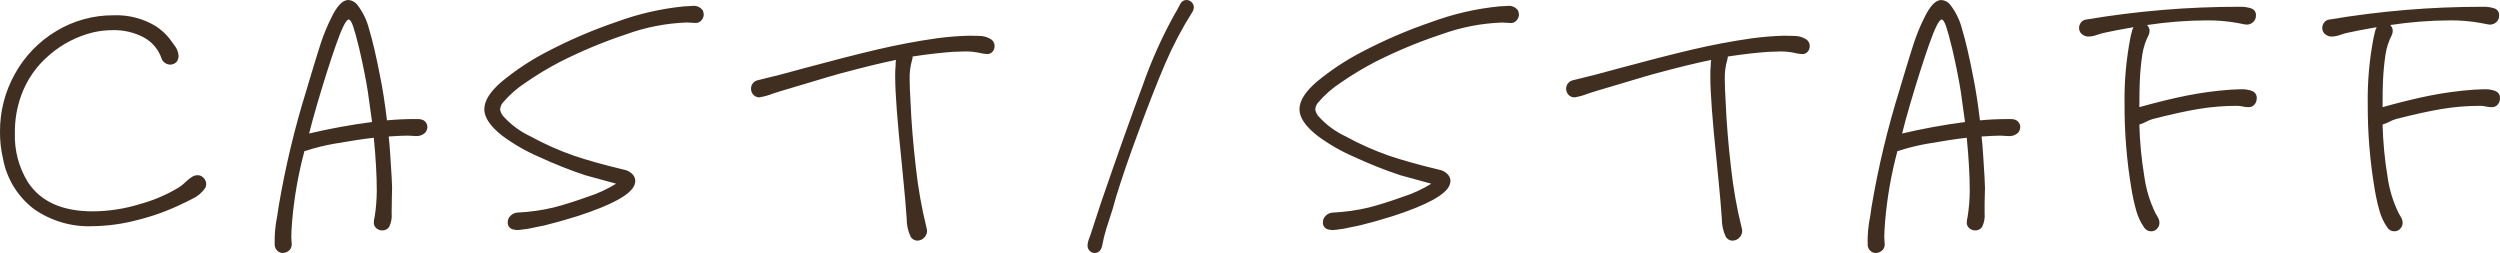 <?xml version="1.0" encoding="UTF-8"?>
<svg id="_レイヤー_1" data-name="レイヤー_1" xmlns="http://www.w3.org/2000/svg" width="376.256" height="38.08" version="1.1" viewBox="0 0 376.256 38.08">
  <!-- Generator: Adobe Illustrator 29.8.3, SVG Export Plug-In . SVG Version: 2.1.1 Build 3)  -->
  <path id="_パス_52" data-name="パス_52" d="M24.324,8.828c.093.265.273.491.512.64.225.16.492.25.768.256.247.001.489-.065.7-.192.203-.116.36-.296.448-.512.07-.185.114-.379.128-.576-.032-.599-.257-1.171-.64-1.632-.427-.576-.683-.928-.768-1.056-.567-.694-1.236-1.298-1.984-1.792-1.903-1.163-4.107-1.742-6.336-1.664-3.054-.029-6.056.791-8.672,2.368-2.596,1.55-4.738,3.758-6.208,6.4C.761,13.742-.022,16.765,0,19.836c-.011,1.357.14,2.71.448,4.032.55,3,2.191,5.691,4.608,7.552,2.576,1.82,5.68,2.742,8.832,2.624,2.335-.027,4.658-.35,6.912-.96,2.298-.574,4.529-1.388,6.656-2.428.128-.043.628-.288,1.5-.736.756-.348,1.407-.888,1.888-1.568.122-.192.188-.413.192-.64-.002-.347-.14-.68-.384-.928-.225-.264-.554-.416-.9-.416-.306.002-.606.091-.864.256-.356.233-.688.501-.992.8-.275.274-.577.521-.9.736-1.853,1.13-3.857,1.992-5.952,2.56-2.3.712-4.693,1.078-7.1,1.088-4.56-.003-7.8-1.453-9.72-4.352-1.383-2.223-2.074-4.807-1.984-7.424-.026-1.942.299-3.873.96-5.7.856-2.35,2.312-4.435,4.224-6.048,1.911-1.661,4.194-2.836,6.656-3.428.967-.212,1.954-.319,2.944-.32,1.579-.03,3.14.333,4.544,1.056,1.304.68,2.293,1.84,2.756,3.236ZM63.624,18.044c.427.193.701.619.7,1.088-.017.304-.129.595-.32.832-.392.377-.93.564-1.472.512l-1.152-.064c-.64,0-1.6.043-2.88.128.085.683.171,1.707.256,3.072.171,2.56.256,4.117.256,4.672,0,.299-.011.715-.032,1.248s-.033,1.375-.036,2.524c.073.726-.06,1.458-.384,2.112-.235.331-.619.523-1.024.512-.247.001-.489-.065-.7-.192-.376-.199-.601-.599-.576-1.024.01-.281.053-.561.128-.832.204-1.29.311-2.594.32-3.9,0-2.261-.149-4.928-.448-8-1.533.171-3.517.471-5.952.9-1.41.245-2.801.588-4.164,1.024-.1.046-.21.068-.32.064-.929,3.457-1.55,6.989-1.856,10.556-.085,1.109-.128,1.92-.128,2.432l.064,1.024c.014.299-.077.593-.256.832-.278.312-.671.497-1.088.512-.298 0-.584-.114-.8-.32-.237-.217-.385-.513-.416-.832-.051-1.482.076-2.965.38-4.416l.2-1.344c1.006-5.977,2.416-11.878,4.22-17.664l.512-1.728c.64-2.133,1.173-3.861,1.6-5.184.434-1.339.969-2.642,1.6-3.9.853-1.792,1.707-2.688,2.56-2.688.528.028,1.018.284,1.344.7.845,1.09,1.455,2.343,1.792,3.68.512,1.685,1.067,4.064,1.664,7.136.384,1.877.725,4.075,1.024,6.592,1.408-.128,2.775-.192,4.1-.192h.512c.261-.014.522.03.764.128h.008ZM46.524,20.092c3.125-.74,6.287-1.317,9.472-1.728l-.64-4.608c-.299-1.877-.725-4.011-1.28-6.4-.384-1.579-.693-2.709-.928-3.392-.235-.683-.459-1.024-.672-1.024-.384,0-1.024,1.28-1.92,3.84-.811,2.304-1.728,5.184-2.752,8.64-.595,2.048-1.021,3.605-1.28,4.672ZM105.788,1.592c.07.185.114.379.128.576-.002.347-.14.68-.384.928-.24.272-.601.404-.96.352l-1.216-.064c-3.126.114-6.214.719-9.152,1.792-3.426,1.137-6.762,2.529-9.98,4.164-1.758.918-3.457,1.944-5.088,3.072-1.307.847-2.483,1.882-3.488,3.072-.216.277-.349.61-.384.96.063.436.265.84.576,1.152,1.138,1.237,2.508,2.237,4.032,2.944,2.072,1.135,4.234,2.098,6.464,2.88,2.005.683,4.523,1.387,7.552,2.112.456.079.879.29,1.216.608.324.282.511.69.512,1.12-.014.197-.058.391-.128.576-.555,1.451-3.392,3.008-8.512,4.672-1.92.6-3.584,1.069-4.992,1.408l-2.5.512c-.896.128-1.408.192-1.536.192-.194.008-.388-.014-.576-.064-.563-.04-.99-.524-.96-1.088-.004-.374.146-.733.416-.992.264-.271.615-.441.992-.48,1.853-.082,3.695-.34,5.5-.768,1.493-.384,3.221-.928,5.184-1.632,1.482-.476,2.901-1.132,4.224-1.952l-4.672-1.28c-2.332-.778-4.618-1.686-6.848-2.72-1.998-.852-3.888-1.937-5.632-3.232-1.792-1.408-2.688-2.731-2.688-3.968,0-1.28.875-2.667,2.624-4.16,2.059-1.7,4.289-3.18,6.656-4.416,3.417-1.8,6.969-3.33,10.624-4.576,3.281-1.209,6.704-1.994,10.184-2.336l1.216-.064c.624-.089,1.244.184,1.6.704l-.004-.004ZM145.924,5.372c.128,0,.587.011,1.376.032.656-.018,1.302.161,1.856.512.443.305.638.862.48,1.376-.123.554-.655.918-1.216.832-.28-.022-.558-.065-.832-.128-.754-.174-1.526-.26-2.3-.256l-1.92.064c-1.792.128-3.797.361-6.016.7.01.152-.012.305-.064.448-.284.976-.414,1.991-.384,3.008,0,.768.043,1.877.128,3.328.128,3.072.395,6.357.8,9.856.335,3.105.88,6.184,1.632,9.216.14.458.031.955-.288,1.312-.273.34-.684.54-1.12.544-.434-.004-.83-.251-1.024-.64-.388-.842-.585-1.76-.576-2.688-.128-1.835-.267-3.477-.416-4.928s-.267-2.667-.352-3.648c-.64-6.101-.96-10.347-.96-12.736-.011-.598.011-1.196.064-1.792-.008-.258.014-.515.064-.768-2.133.427-5.013,1.131-8.64,2.112l-1.344.384c-3.627,1.067-6.06,1.792-7.3,2.176l-1.216.384c-.66.266-1.346.459-2.048.576-.351.014-.69-.126-.928-.384-.237-.262-.363-.607-.352-.96.004-.267.093-.525.256-.736.172-.235.419-.405.7-.48,2.005-.467,4.395-1.085,7.168-1.856,4.096-1.109,7.68-2.027,10.752-2.752,3.072-.725,6.123-1.301,9.152-1.728,1.614-.216,3.24-.343,4.868-.38ZM228.476,1.6c.07.185.114.379.128.576-.002.347-.14.68-.384.928-.24.272-.601.404-.96.352l-1.216-.064c-3.126.114-6.214.719-9.152,1.792-3.427,1.136-6.764,2.527-9.984,4.16-1.758.918-3.457,1.944-5.088,3.072-1.307.847-2.483,1.882-3.488,3.072-.216.277-.349.61-.384.96.063.436.265.84.576,1.152,1.138,1.237,2.508,2.237,4.032,2.944,2.072,1.135,4.234,2.098,6.464,2.88,2.005.683,4.523,1.387,7.552,2.112.456.079.879.29,1.216.608.324.282.511.69.512,1.12-.014.197-.058.391-.128.576-.555,1.451-3.392,3.008-8.512,4.672-1.92.6-3.584,1.069-4.992,1.408l-2.5.512c-.896.128-1.408.192-1.536.192-.194.008-.388-.014-.576-.064-.563-.04-.99-.524-.96-1.088-.004-.374.146-.733.416-.992.264-.271.615-.441.992-.48,1.853-.082,3.695-.34,5.5-.768,1.493-.384,3.221-.928,5.184-1.632,1.482-.476,2.901-1.132,4.224-1.952l-4.672-1.28c-2.332-.778-4.618-1.686-6.848-2.72-1.998-.852-3.888-1.937-5.632-3.232-1.792-1.408-2.688-2.731-2.688-3.968-0-1.28.875-2.667,2.624-4.16,2.059-1.7,4.289-3.18,6.656-4.416,3.416-1.8,6.969-3.33,10.624-4.576,3.282-1.211,6.706-1.998,10.188-2.34l1.216-.064c.624-.089,1.244.184,1.6.704l-.004.004ZM268.604,5.376c.128,0,.587.011,1.376.032.656-.018,1.302.161,1.856.512.443.305.638.862.48,1.376-.123.554-.655.918-1.216.832-.28-.022-.558-.065-.832-.128-.754-.174-1.526-.26-2.3-.256l-1.92.064c-1.792.128-3.797.361-6.016.7.01.152-.012.305-.064.448-.284.976-.414,1.991-.384,3.008,0,.768.043,1.877.128,3.328.128,3.072.395,6.357.8,9.856.335,3.105.88,6.184,1.632,9.216.14.458.031.955-.288,1.312-.273.34-.684.54-1.12.544-.434-.004-.83-.251-1.024-.64-.388-.842-.585-1.76-.576-2.688-.128-1.835-.267-3.477-.416-4.928-.149-1.451-.267-2.667-.352-3.648-.64-6.101-.96-10.347-.96-12.736-.011-.598.011-1.196.064-1.792-.008-.258.014-.515.064-.768-2.133.427-5.013,1.131-8.64,2.112l-1.344.384c-3.627,1.067-6.06,1.792-7.3,2.176l-1.216.384c-.66.266-1.346.459-2.048.576-.351.014-.69-.126-.928-.384-.237-.262-.363-.607-.352-.96.004-.267.093-.525.256-.736.172-.235.419-.405.7-.48,2.005-.467,4.395-1.085,7.168-1.856,4.096-1.109,7.68-2.027,10.752-2.752,3.072-.725,6.125-1.301,9.16-1.728,1.613-.217,3.237-.345,4.864-.384l-.004.004ZM303.356,18.048c.427.193.701.619.7,1.088-.017.304-.129.595-.32.832-.392.377-.93.564-1.472.512l-1.152-.064c-.64,0-1.6.043-2.88.128.085.683.171,1.707.256,3.072.171,2.56.256,4.117.256,4.672,0,.299-.011.715-.032,1.248s-.029,1.373-.024,2.52c.073.726-.06,1.458-.384,2.112-.235.331-.619.523-1.024.512-.247.001-.489-.065-.7-.192-.376-.199-.601-.599-.576-1.024.01-.281.053-.561.128-.832.204-1.29.311-2.594.32-3.9,0-2.261-.149-4.928-.448-8-1.533.171-3.517.471-5.952.9-1.408.246-2.798.588-4.16,1.024-.1.046-.21.068-.32.064-.929,3.458-1.55,6.992-1.856,10.56-.085,1.109-.128,1.92-.128,2.432l.064,1.024c.014.299-.077.593-.256.832-.278.312-.671.497-1.088.512-.298 0-.584-.114-.8-.32-.237-.217-.385-.513-.416-.832-.05-1.482.079-2.965.384-4.416l.192-1.344c1.007-5.977,2.418-11.878,4.224-17.664l.512-1.728c.64-2.133,1.173-3.861,1.6-5.184.434-1.339.969-2.642,1.6-3.9.853-1.792,1.707-2.688,2.56-2.688.528.028,1.018.284,1.344.7.845,1.09,1.455,2.343,1.792,3.68.512,1.685,1.067,4.064,1.664,7.136.384,1.877.725,4.075,1.024,6.592,1.408-.128,2.775-.192,4.1-.192h.512c.259-.015.519.028.76.124l-.004.004ZM286.268,20.096c3.125-.74,6.287-1.317,9.472-1.728l-.64-4.608c-.299-1.877-.725-4.011-1.28-6.4-.384-1.579-.693-2.709-.928-3.392-.235-.683-.457-1.025-.668-1.028-.384,0-1.024,1.28-1.92,3.84-.811,2.304-1.728,5.184-2.752,8.64-.597,2.048-1.024,3.605-1.28,4.672l-.004.004ZM338.94,13.696c.472.176.761.652.7,1.152-.001.302-.102.594-.288.832-.191.256-.482.418-.8.448h-.192c-.28-.004-.559-.038-.832-.1s-.552-.096-.832-.1c-1.962-.004-3.921.157-5.856.48-1.899.32-4.171.82-6.816,1.5-.356.099-.7.238-1.024.416s-.668.317-1.024.416c.07,2.619.32,5.231.748,7.816.264,1.935.838,3.815,1.7,5.568.043.085.149.267.32.544.165.258.254.558.256.864.007.278-.084.55-.256.768-.215.32-.575.512-.96.512-.439.016-.854-.204-1.088-.576-.533-.77-.933-1.625-1.184-2.528-.309-1.105-.555-2.227-.736-3.36-.699-4.166-1.042-8.384-1.024-12.608-.058-3.414.244-6.825.9-10.176.065-.221.119-.445.16-.672.05-.281.147-.552.288-.8-1.963.341-3.413.619-4.352.832-.381.078-.756.184-1.12.32-.399.153-.821.239-1.248.256-.32.02-.638-.07-.9-.256-.361-.214-.58-.604-.576-1.024.001-.302.102-.594.288-.832.191-.256.482-.418.8-.448,7.633-1.287,15.36-1.929,23.1-1.92.597-.02,1.193.067,1.76.256.446.166.723.614.672,1.088.008.365-.144.716-.416.96-.268.252-.624.39-.992.384-.085,0-.555-.085-1.408-.256-1.542-.275-3.106-.403-4.672-.384-2.98.018-5.954.252-8.9.7.247.234.386.56.384.9-.014.197-.058.391-.128.576-.475.913-.799,1.896-.96,2.912-.198,1.326-.327,2.661-.384,4-.043.811-.064,2.133-.064,3.968,2.6-.725,4.957-1.301,7.072-1.728,2.208-.441,4.442-.742,6.688-.9l1.472-.064c.587-.028,1.175.06,1.728.26l-.004.004ZM375.548,13.696c.472.176.761.652.7,1.152-.001.302-.102.594-.288.832-.191.256-.482.418-.8.448h-.192c-.28-.004-.559-.038-.832-.1s-.552-.096-.832-.1c-1.962-.004-3.921.157-5.856.48-1.899.32-4.171.82-6.816,1.5-.356.099-.7.238-1.024.416s-.668.317-1.024.416c.067,2.619.314,5.231.74,7.816.264,1.935.838,3.815,1.7,5.568.043.085.149.267.32.544.165.258.254.558.256.864.007.278-.084.55-.256.768-.215.32-.575.512-.96.512-.439.016-.854-.204-1.088-.576-.533-.77-.933-1.625-1.184-2.528-.309-1.105-.555-2.227-.736-3.36-.699-4.166-1.042-8.384-1.024-12.608-.058-3.414.244-6.825.9-10.176.065-.221.119-.445.16-.672.05-.281.147-.552.288-.8-1.963.341-3.413.619-4.352.832-.381.078-.756.184-1.12.32-.399.153-.821.239-1.248.256-.32.02-.638-.07-.9-.256-.361-.214-.58-.604-.576-1.024.001-.302.102-.594.288-.832.191-.256.482-.418.8-.448,7.633-1.287,15.36-1.929,23.1-1.92.597-.02,1.193.067,1.76.256.446.166.723.614.672,1.088.008.365-.144.716-.416.96-.268.252-.624.39-.992.384-.085,0-.555-.085-1.408-.256-1.542-.275-3.106-.403-4.672-.384-2.98.018-5.954.252-8.9.7.247.234.386.56.384.9-.014.197-.058.391-.128.576-.475.913-.799,1.896-.96,2.912-.198,1.326-.327,2.661-.384,4-.043.811-.064,2.133-.064,3.968,2.6-.725,4.957-1.301,7.072-1.728,2.208-.441,4.442-.742,6.688-.9l1.472-.064c.59-.029,1.18.059,1.736.26l-.004.004ZM179.512,1.71c.101-.186.157-.392.165-.603.002-.293-.118-.574-.331-.775-.202-.213-.482-.333-.775-.331-.362-.004-.698.186-.882.496-.11.184-.248.442-.414.775-.139.285-.296.561-.469.827-1.913,3.44-3.527,7.038-4.825,10.754-1.781,4.779-3.886,10.698-6.314,17.757l-.775,2.371c-.074.257-.332,1.048-.775,2.371-.037.11-.119.331-.248.662-.122.298-.187.616-.193.937-.011.343.142.671.414.882.231.21.551.292.855.221.478-.074.79-.441.938-1.103.153-.838.355-1.667.603-2.482l.993-3.088.496-1.765c.846-2.757,1.93-5.919,3.254-9.485,1.581-4.301,2.96-7.822,4.136-10.561,1.172-2.727,2.558-5.357,4.146-7.865l.003.003Z" fill="#402e21"/>
</svg>
